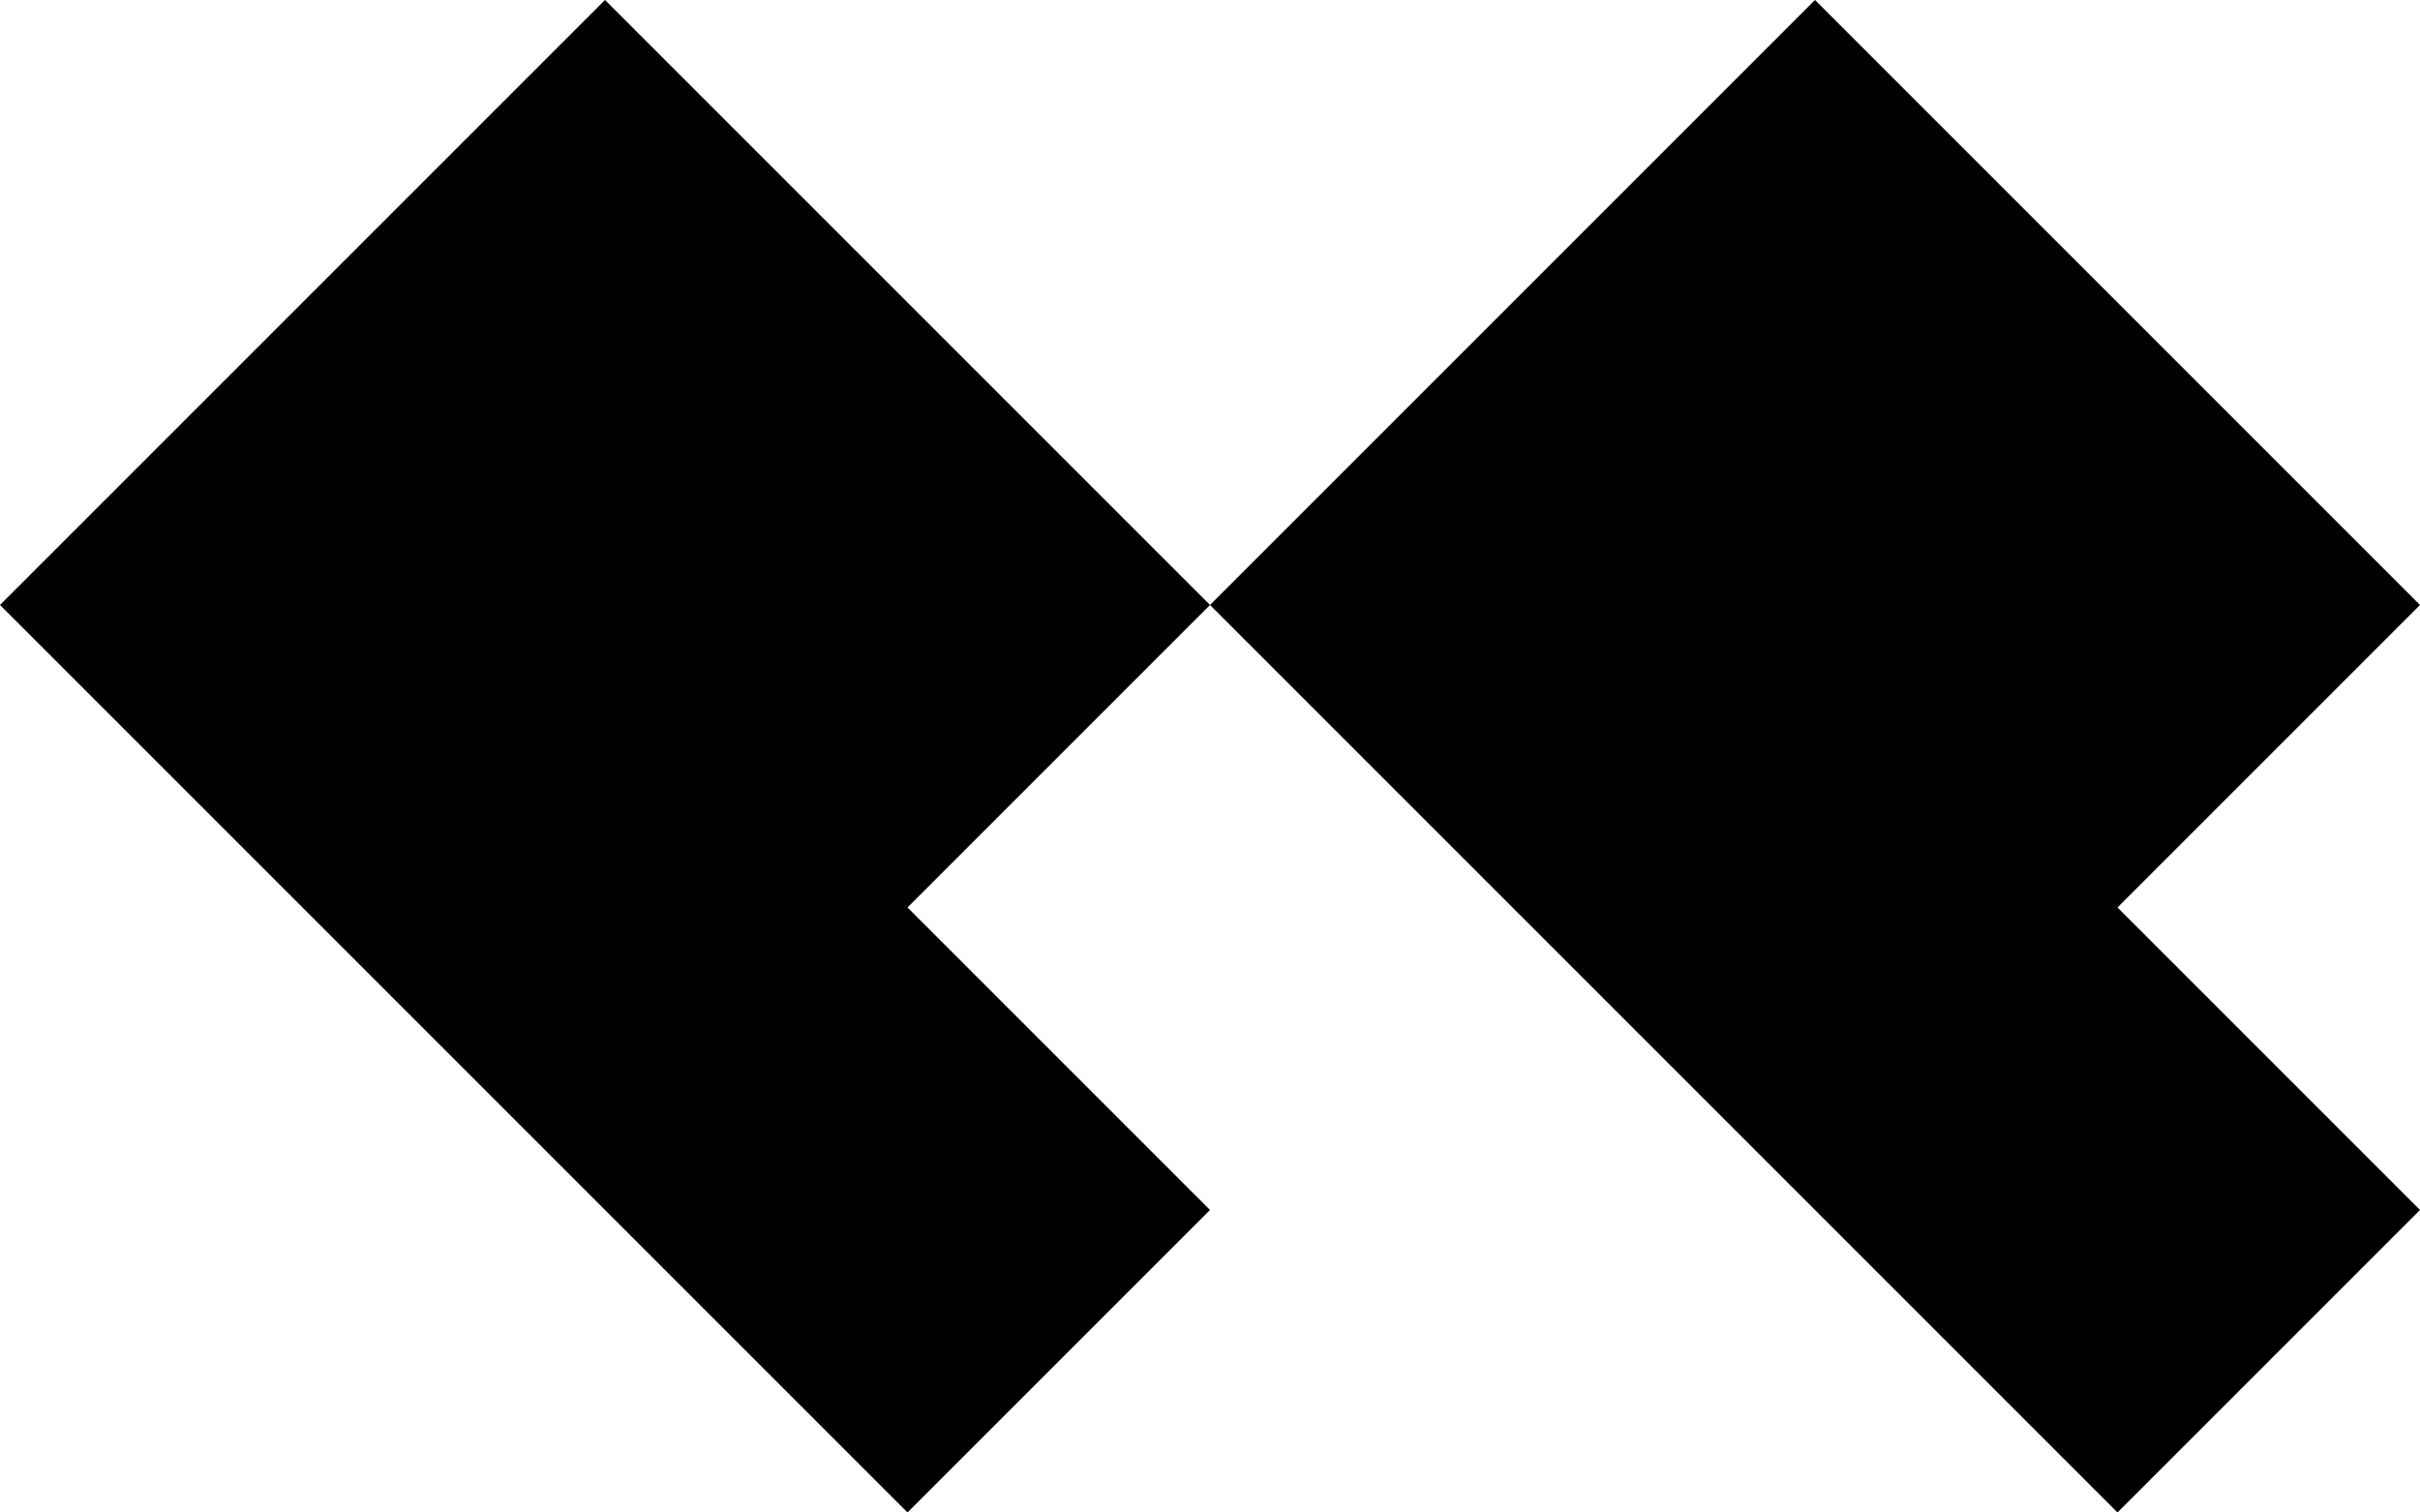 <?xml version="1.0" encoding="UTF-8"?>
<svg xmlns="http://www.w3.org/2000/svg" id="Layer_1" data-name="Layer 1" version="1.1" viewBox="0 0 72 45">
  <defs>
    <style>
      .cls-1 {
        fill: #000;
        stroke-width: 0px;
      }
    </style>
  </defs>
  <polygon class="cls-1" points="27 45 36 36 27 27 36 18 18 0 0 18 27 45"></polygon>
  <polygon class="cls-1" points="63 45 72 36 63 27 72 18 54 0 36 18 63 45"></polygon>
</svg>
